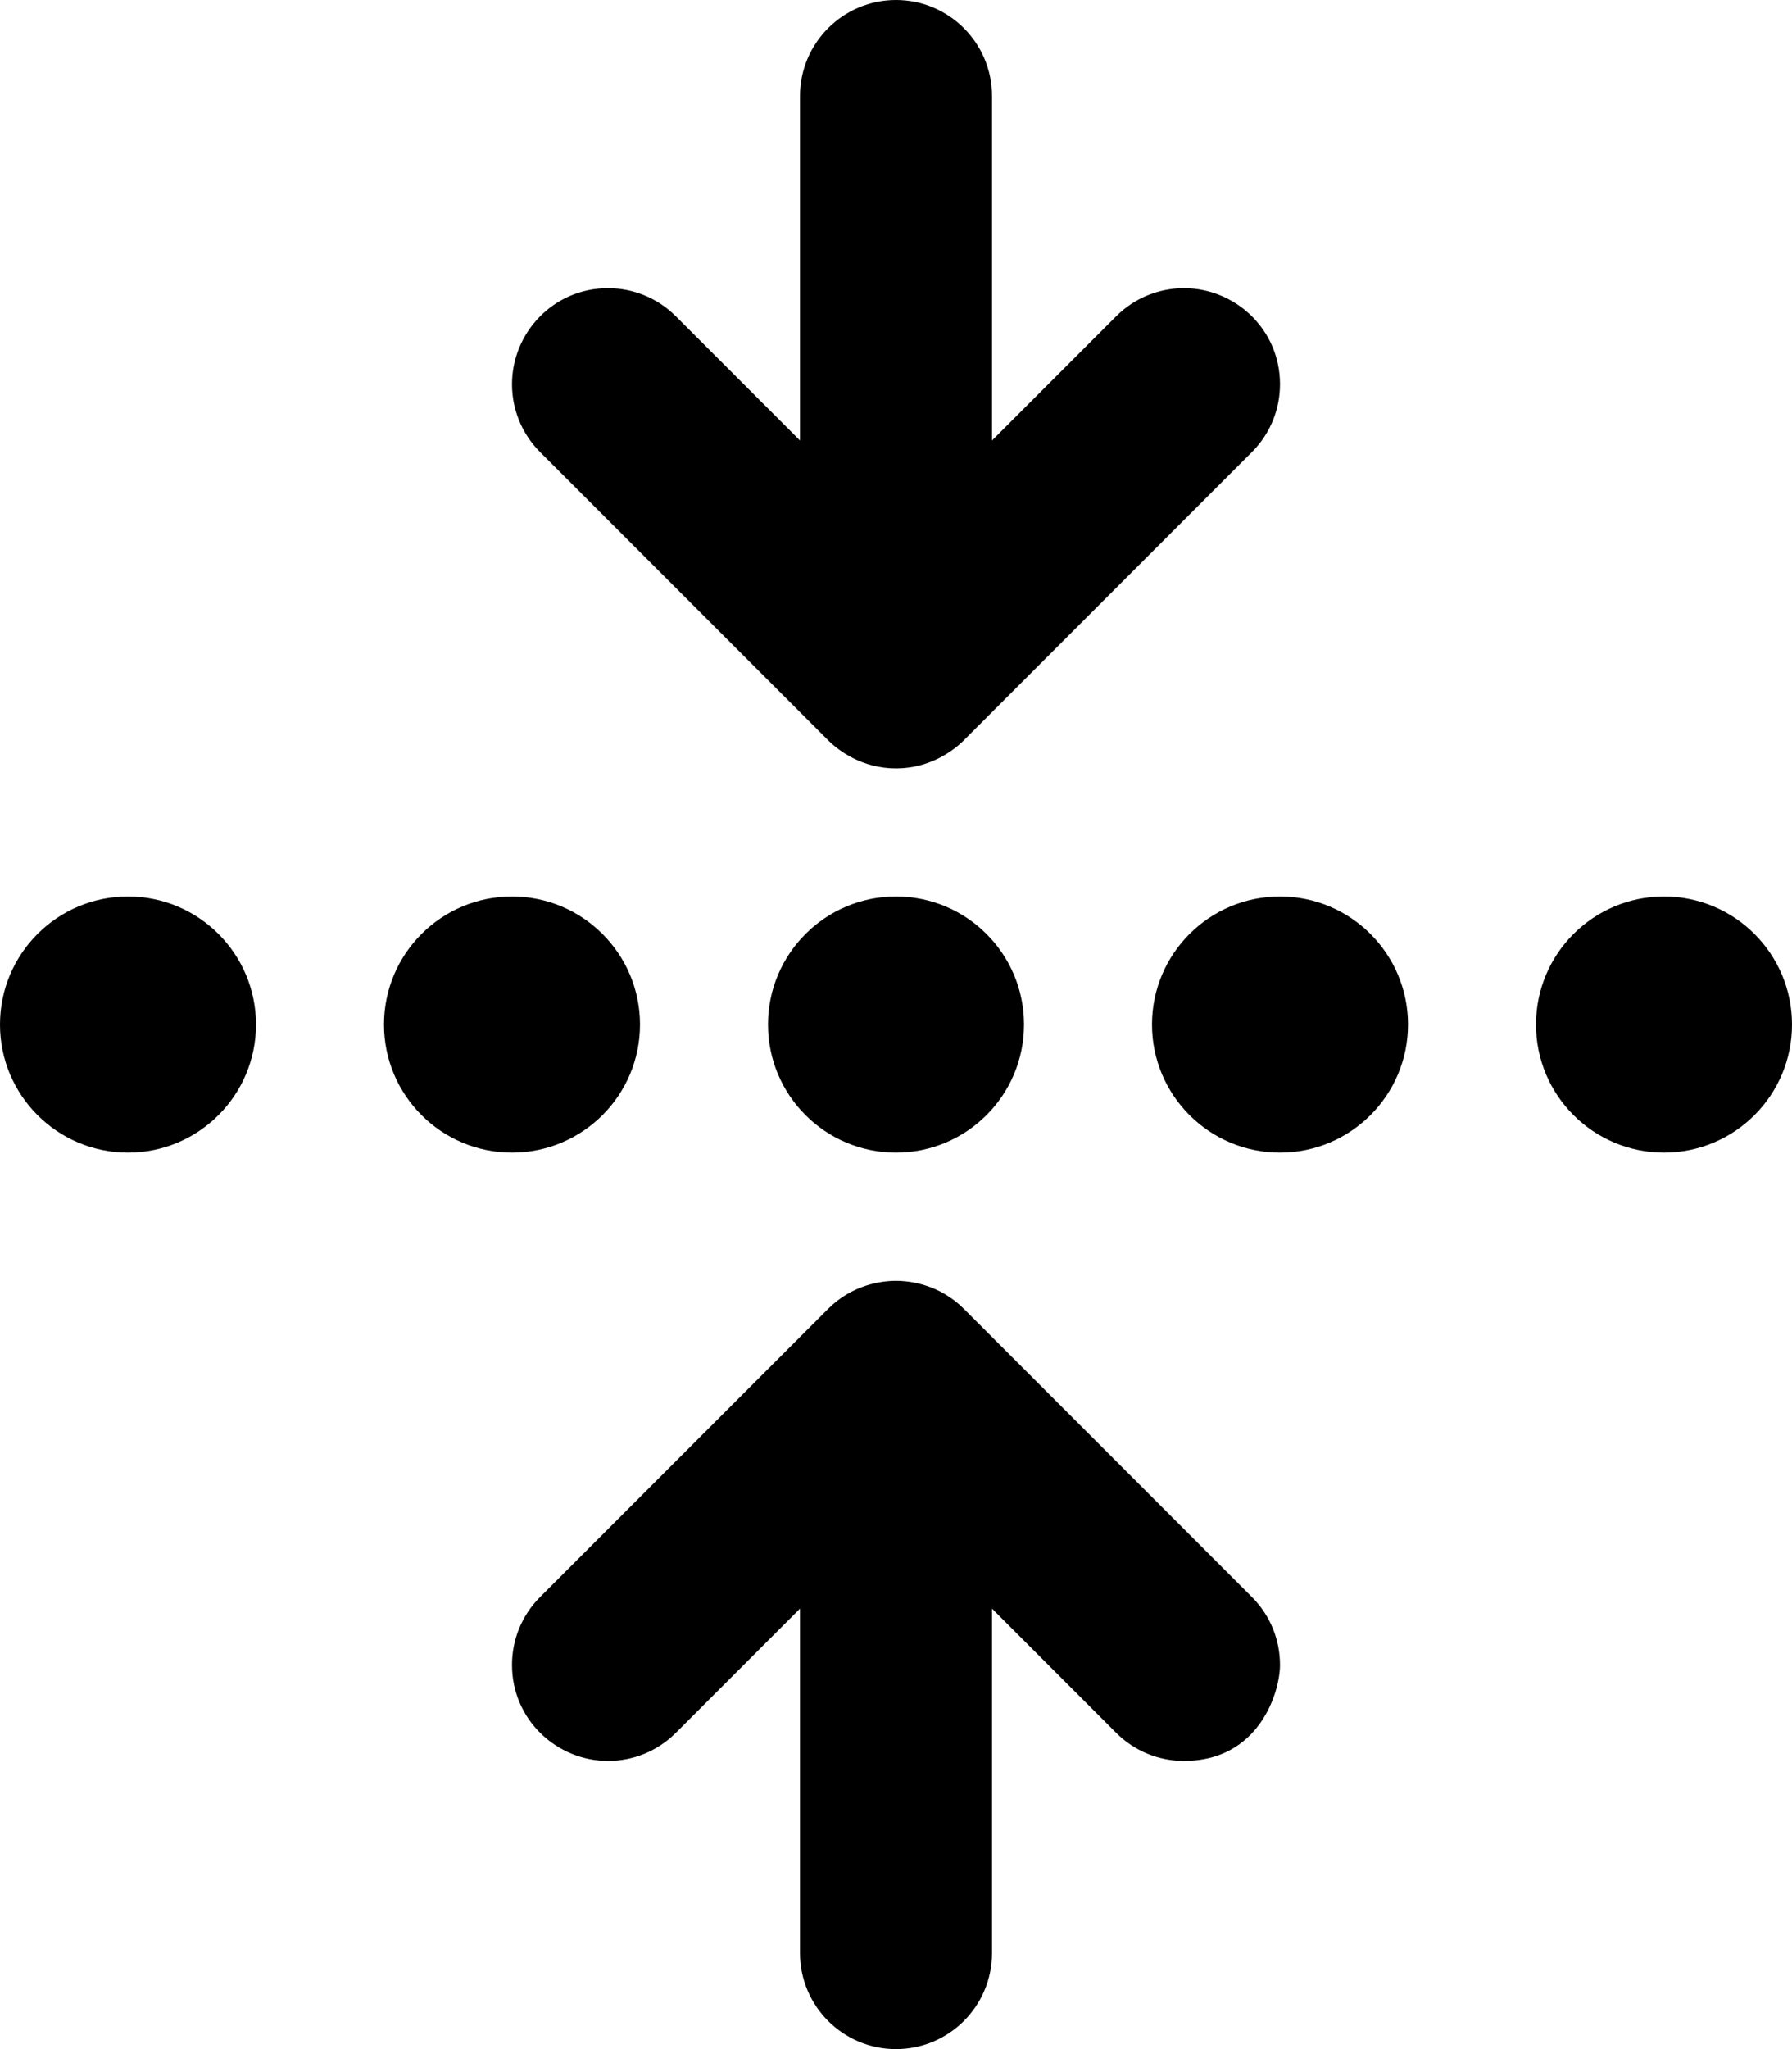 <svg xmlns="http://www.w3.org/2000/svg" viewBox="0 0 448 512"><!-- Font Awesome Pro 6.0.0-alpha2 by @fontawesome - https://fontawesome.com License - https://fontawesome.com/license (Commercial License) --><path d="M32 224C14.326 224 0 238.328 0 256S14.326 288 32 288S64 273.672 64 256S49.674 224 32 224ZM192 256C192 273.672 206.326 288 224 288S256 273.672 256 256S241.674 224 224 224S192 238.328 192 256ZM207.031 184.969C209.6 187.539 215.514 192 224 192S238.4 187.539 240.969 184.969L312.969 112.969C317.656 108.281 320 102.141 320 96C320 82.289 308.791 72 296 72C289.859 72 283.719 74.344 279.031 79.031L248 110.062V24C248 10.75 237.25 0 224 0S200 10.75 200 24V110.062L168.969 79.031C164.281 74.344 158.141 72 152 72C138.291 72 128 83.211 128 96C128 102.141 130.344 108.281 135.031 112.969L207.031 184.969ZM320 224C302.326 224 288 238.328 288 256S302.326 288 320 288S352 273.672 352 256S337.674 224 320 224ZM416 224C398.326 224 384 238.328 384 256S398.326 288 416 288S448 273.672 448 256S433.674 224 416 224ZM240.969 327.031C234.945 321.008 227.695 320.031 224 320.031C220.318 320.031 213.062 321 207.031 327.031L135.031 399.031C130.344 403.719 128 409.859 128 416C128 429.711 139.209 440 152 440C158.141 440 164.281 437.656 168.969 432.969L200 401.938V488C200 501.25 210.75 512 224 512S248 501.25 248 488V401.938L279.031 432.969C283.719 437.656 289.844 440 296 440C314.795 440 320 422.801 320 416C320 409.859 317.656 403.719 312.969 399.031L240.969 327.031ZM160 256C160 238.328 145.674 224 128 224S96 238.328 96 256S110.326 288 128 288S160 273.672 160 256Z"/></svg>